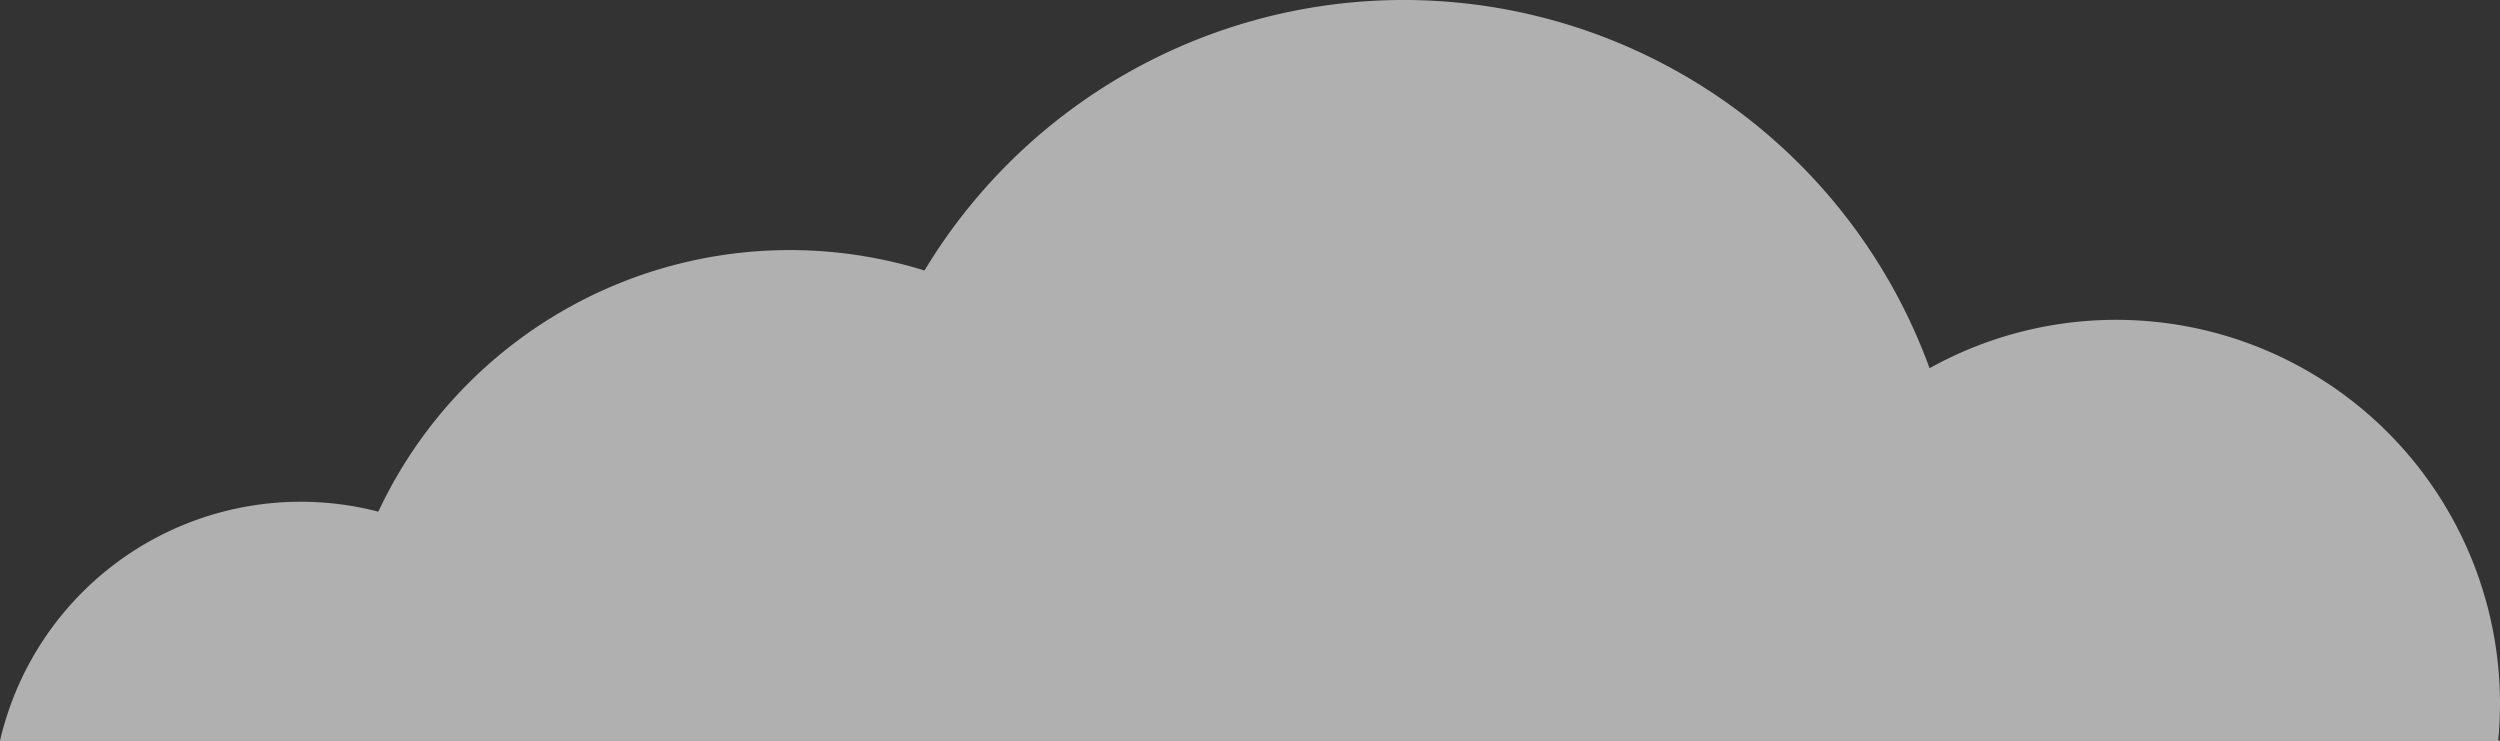 <svg xmlns="http://www.w3.org/2000/svg" width="502.87" height="149" viewBox="0 0 502.87 149">
  <rect x="0" y="0" width="502.87" height="149" fill="#333333" stroke="none"/>
  <path id="cloud-3" class="cloud-left" data-name="Path 197" d="M42.007,118.5a62.084,62.084,0,0,1,76.1-46.076A91.391,91.391,0,0,1,227.965,23.914,112.572,112.572,0,0,1,430.133,43.57a77.211,77.211,0,0,1,114.744,67.442c0,2.528-.13,5.025-.367,7.489Z" transform="translate(-42.007 30.499)" fill="#fff" opacity="0.613"/>
</svg>
